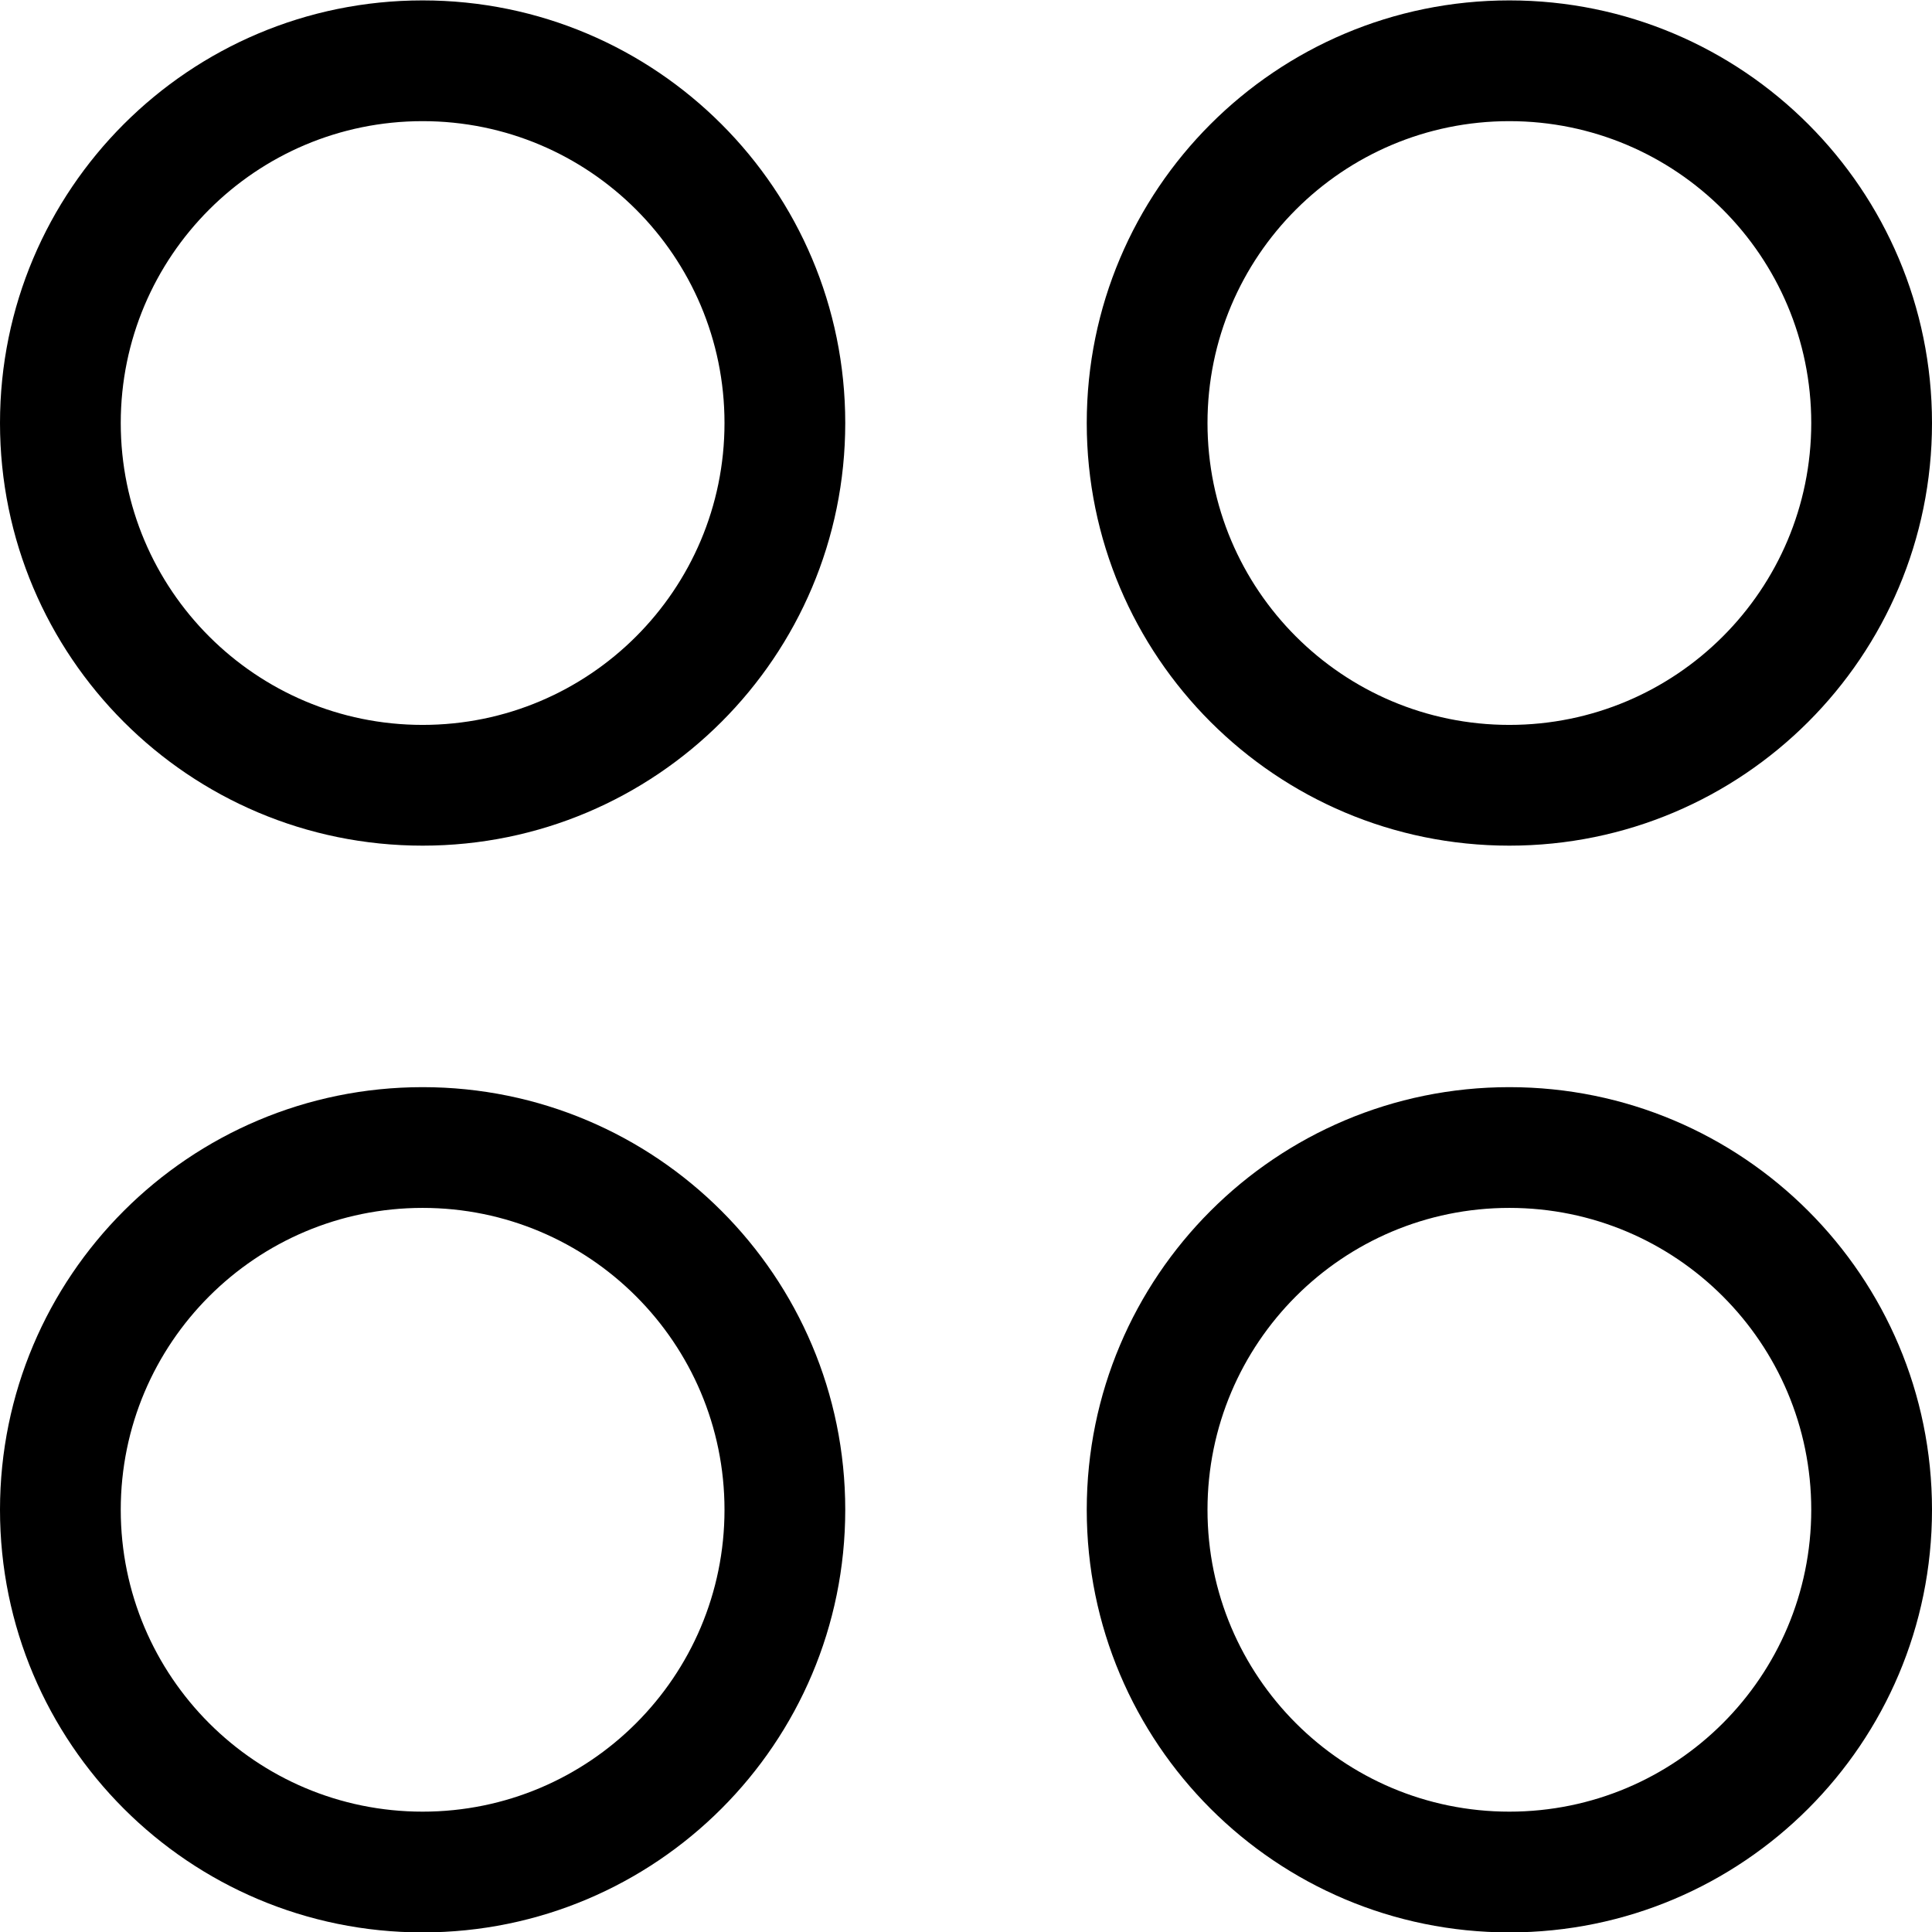      <svg xmlns="http://www.w3.org/2000/svg" width="24" height="24" viewBox="0 0 24 24">
                        <path d="M5.25 13.5c2.9 0 5.25 2.35 5.25 5.25S8.15 24 5.25 24 0 21.65 0 18.75s2.35-5.25 5.25-5.25zm13.5 0c2.9 0 5.25 2.35 5.25 5.25S21.65 24 18.75 24s-5.25-2.35-5.25-5.25 2.35-5.25 5.25-5.25zM5.25 15c-2.071 0-3.75 1.679-3.75 3.75 0 2.071 1.679 3.75 3.75 3.75C7.321 22.5 9 20.821 9 18.75 9 16.679 7.321 15 5.25 15zm13.5 0C16.679 15 15 16.679 15 18.75c0 2.071 1.679 3.75 3.75 3.75 2.071 0 3.75-1.679 3.75-3.75 0-2.071-1.679-3.75-3.75-3.75zM5.25 0c2.9 0 5.25 2.35 5.25 5.25S8.15 10.5 5.25 10.5 0 8.15 0 5.25 2.35 0 5.25 0zm13.5 0C21.65 0 24 2.35 24 5.25s-2.35 5.25-5.25 5.25-5.25-2.35-5.25-5.25S15.85 0 18.75 0zM5.25 1.5C3.179 1.5 1.5 3.179 1.5 5.25 1.5 7.321 3.179 9 5.25 9 7.321 9 9 7.321 9 5.25 9 3.179 7.321 1.5 5.25 1.5zm13.5 0C16.679 1.5 15 3.179 15 5.25 15 7.321 16.679 9 18.75 9c2.071 0 3.75-1.679 3.75-3.75 0-2.071-1.679-3.75-3.75-3.75z"
                              transform="translate(-129 -617) translate(94 611) translate(35 6) translate(0 .005)"/>
                    </svg>